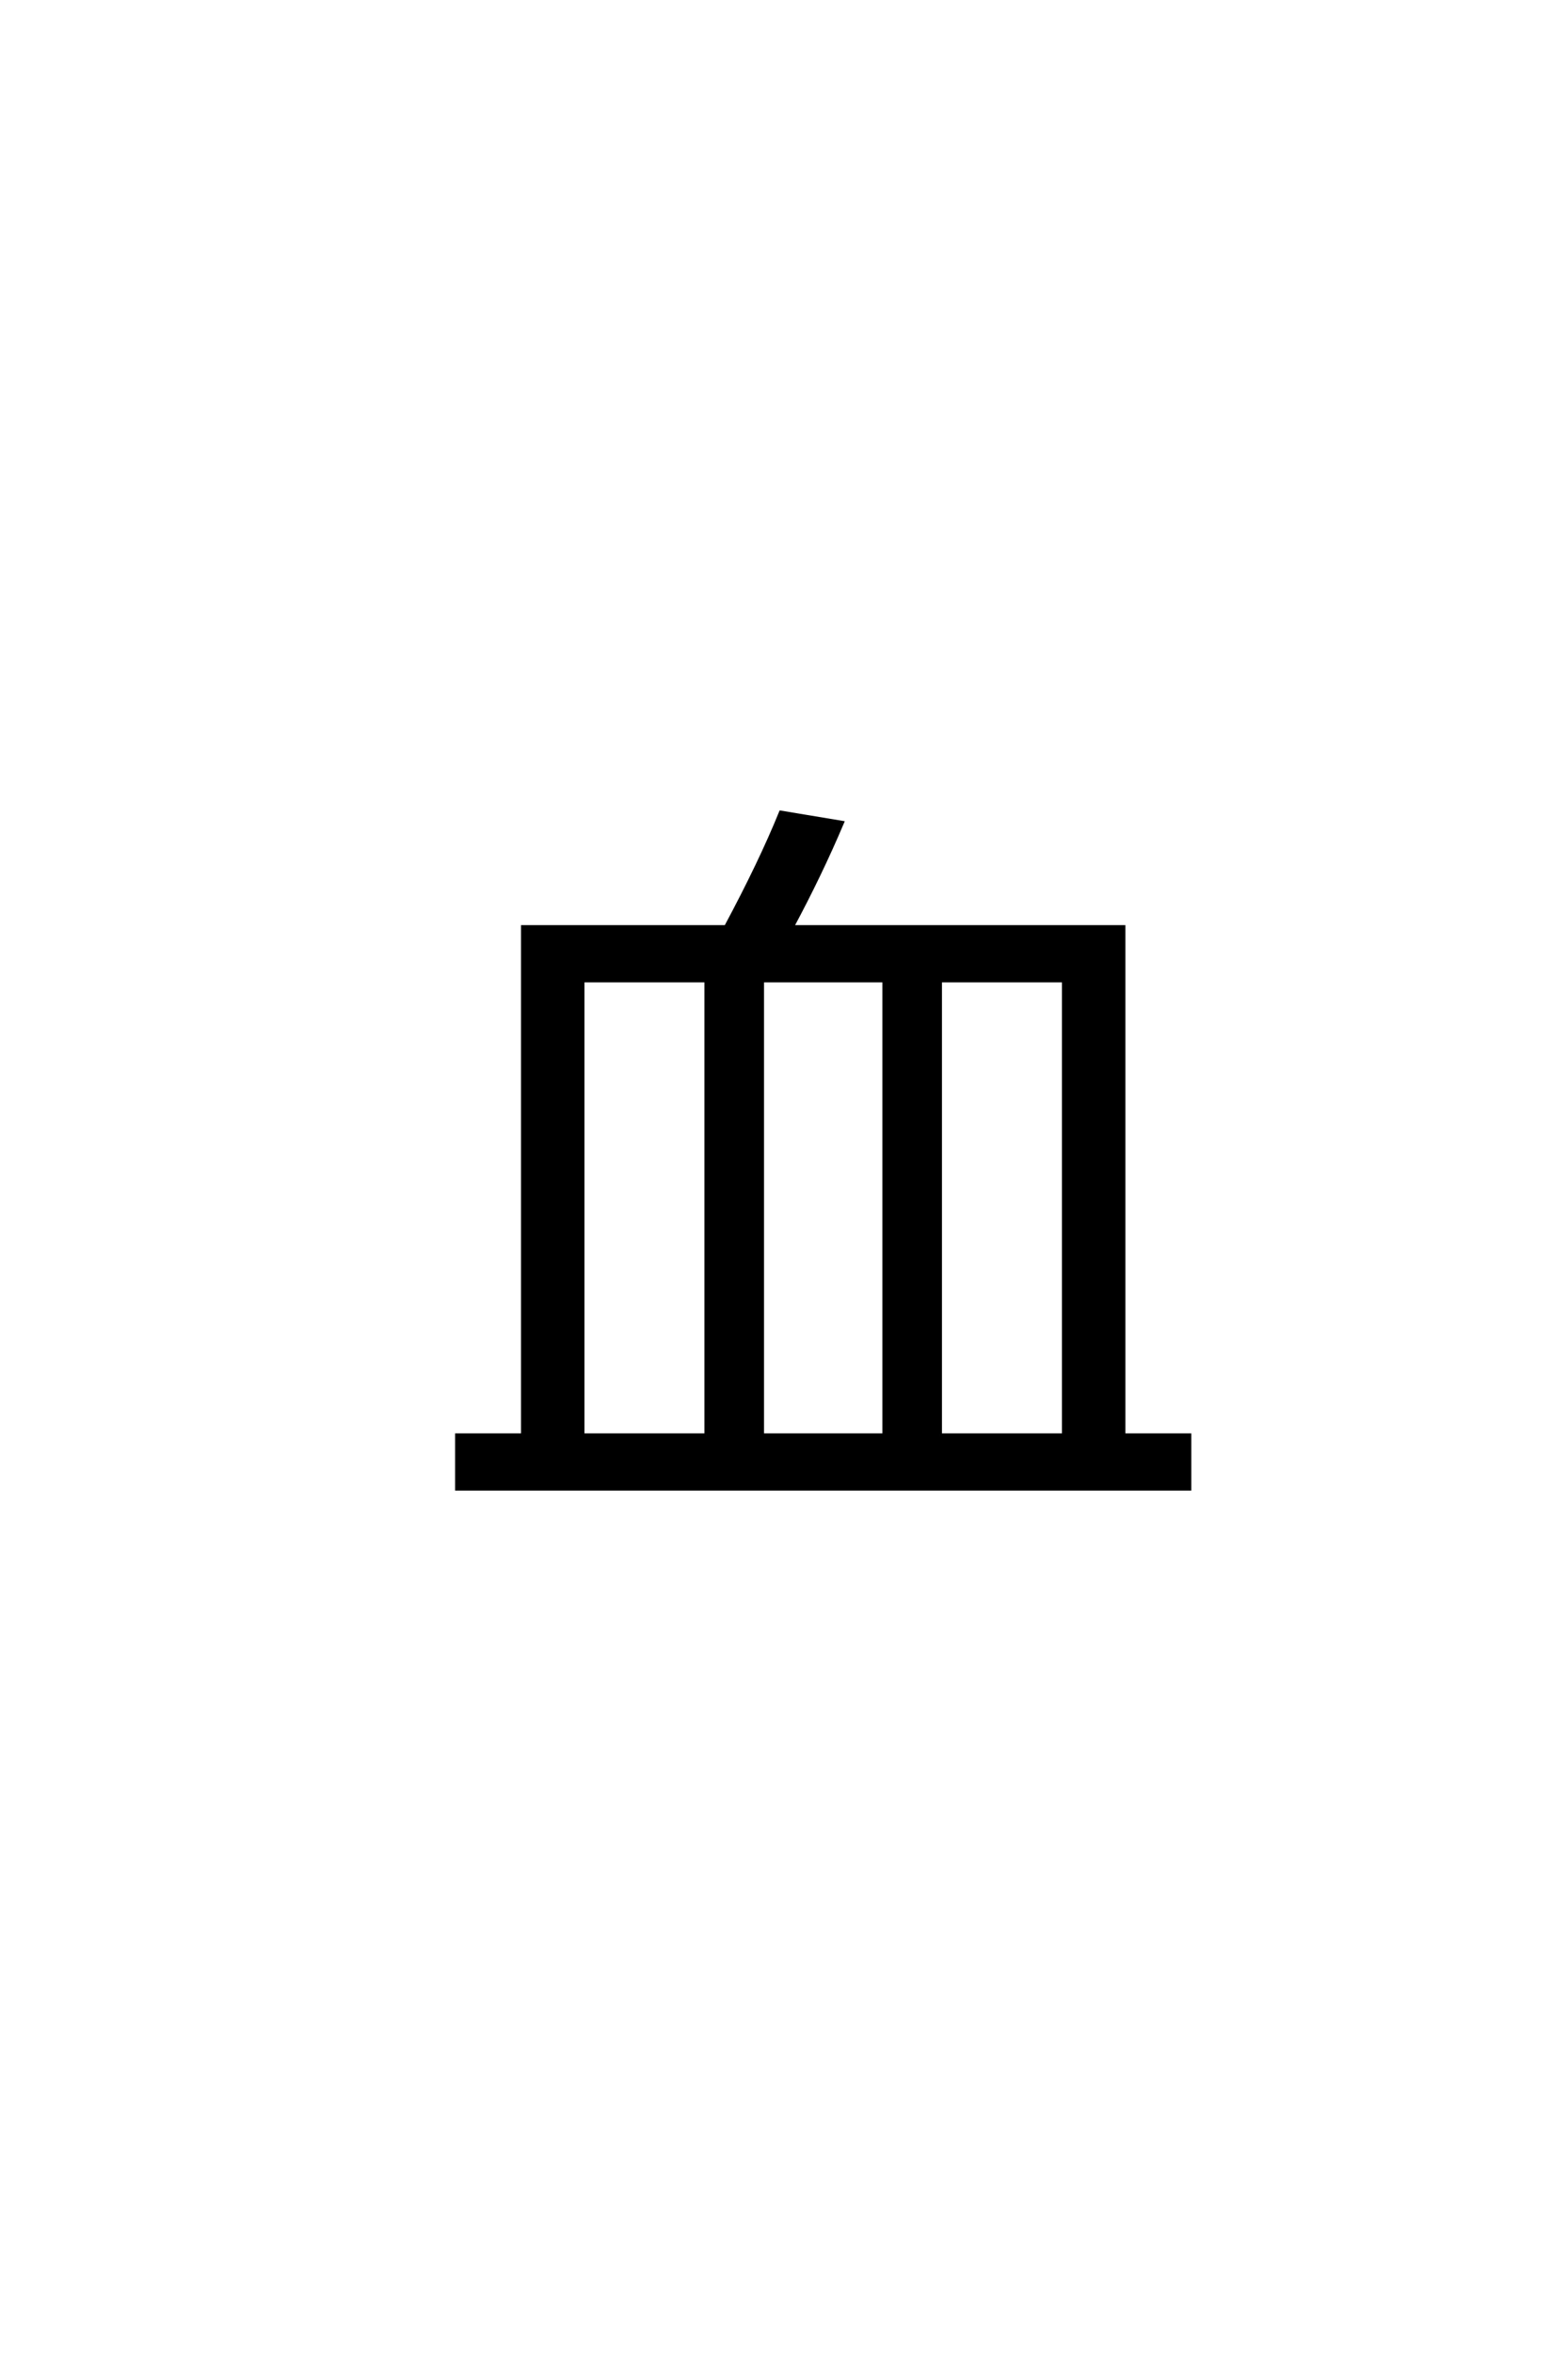 <?xml version='1.0' encoding='UTF-8'?>
<!DOCTYPE svg PUBLIC "-//W3C//DTD SVG 1.0//EN"
    "http://www.w3.org/TR/2001/REC-SVG-20010904/DTD/svg10.dtd">

<svg xmlns='http://www.w3.org/2000/svg' version='1.0'
     width='40.0' height='60.0'>

 <g transform='scale(0.1 -0.1) translate(110.0 -370.0)'>
  <path d='M23.406 4
L23.406 133.594
L75.203 133.594
Q84 150 89.203 162.797
L104.797 160.203
Q99.203 147 92 133.594
L176.594 133.594
L176.594 4
L193.406 4
L193.406 -9.594
L6.594 -9.594
L6.594 4
L23.406 4
L23.406 4
M70.203 4
L70.203 120
L38.594 120
L38.594 4
L70.203 4
L70.203 4
M115.594 4
L115.594 120
L84.406 120
L84.406 4
L115.594 4
L115.594 4
M129.797 4
L161.406 4
L161.406 120
L129.797 120
L129.797 4
'
        style='fill: #000000; stroke: #000000'/>

 </g>
</svg>
